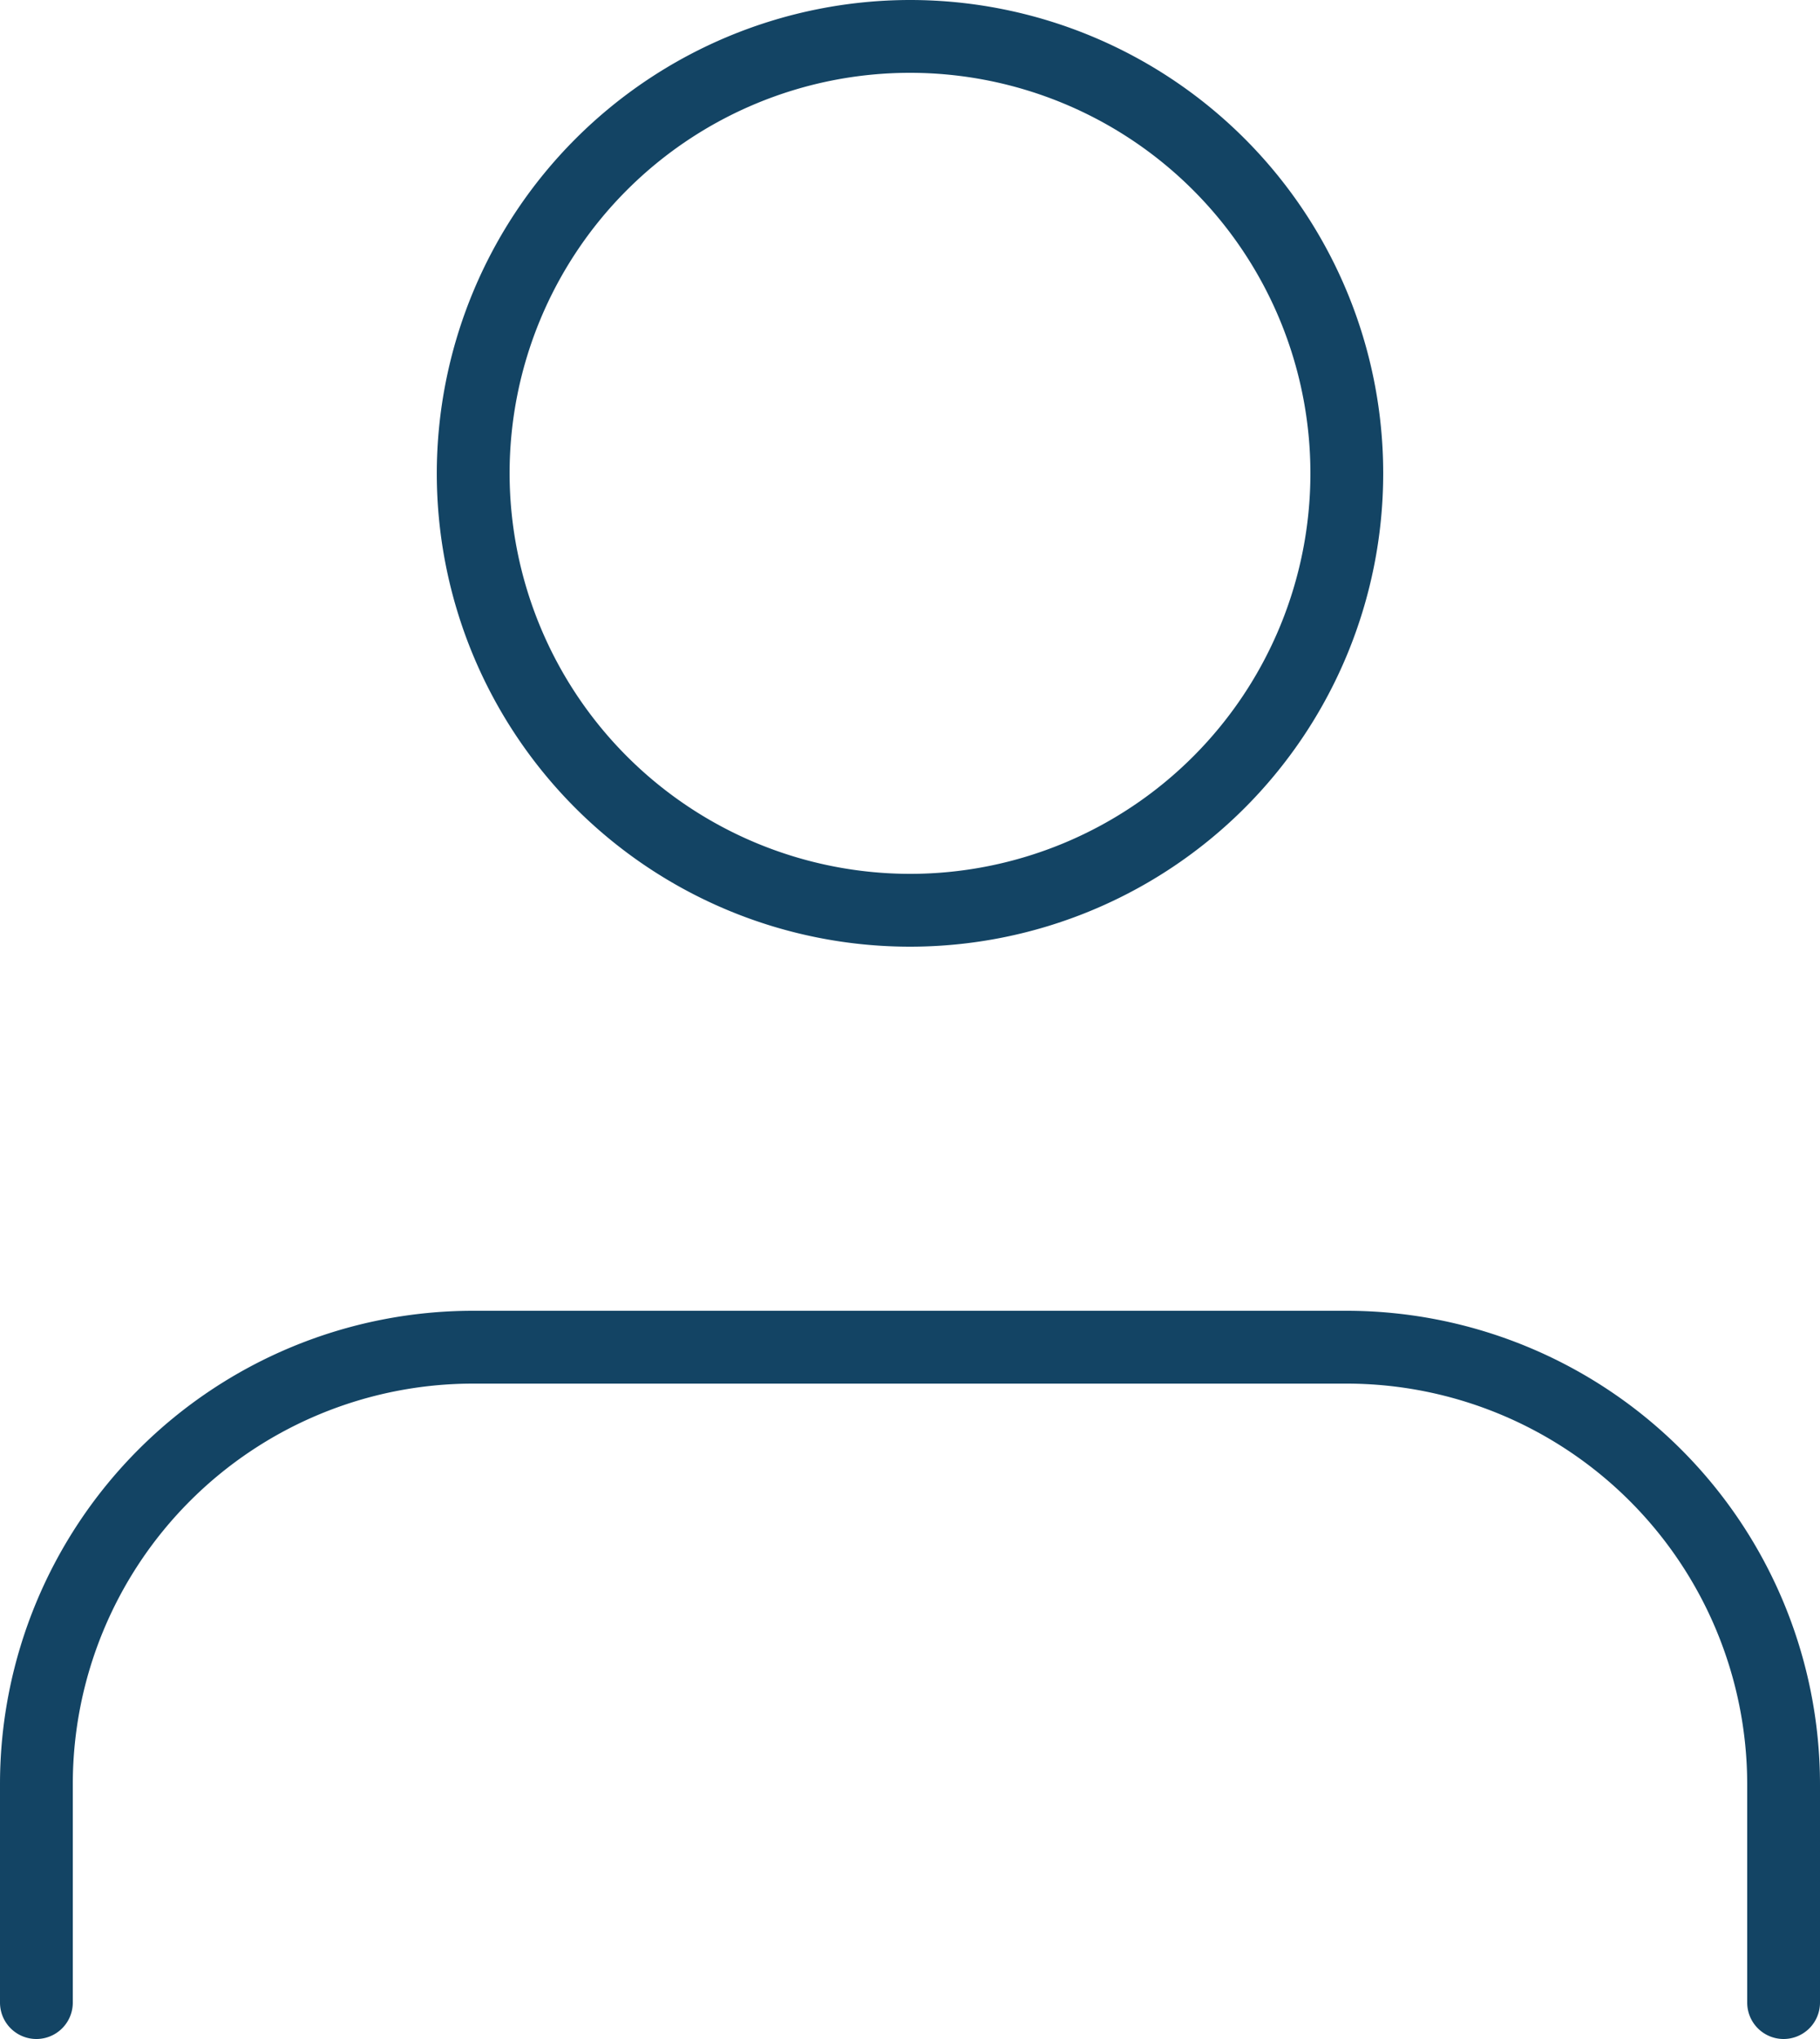 <svg xmlns="http://www.w3.org/2000/svg" width="25" height="28" viewBox="0 0 25 28"><g transform="translate(-5.5 -4)"><path d="M30,32a.5.5,0,0,1-.5-.5v-3A5.506,5.506,0,0,0,24,23H12a5.5,5.5,0,0,0-5.5,5.5v3a.5.5,0,0,1-1,0v-3A6.5,6.5,0,0,1,12,22H24a6.507,6.507,0,0,1,6.5,6.5v3A.5.5,0,0,1,30,32Z" fill="#134464"/><path d="M18,4a6.5,6.5,0,1,1-6.5,6.5A6.507,6.507,0,0,1,18,4Zm0,12a5.5,5.5,0,1,0-5.5-5.5A5.506,5.506,0,0,0,18,16Z" fill="#134464"/></g></svg>